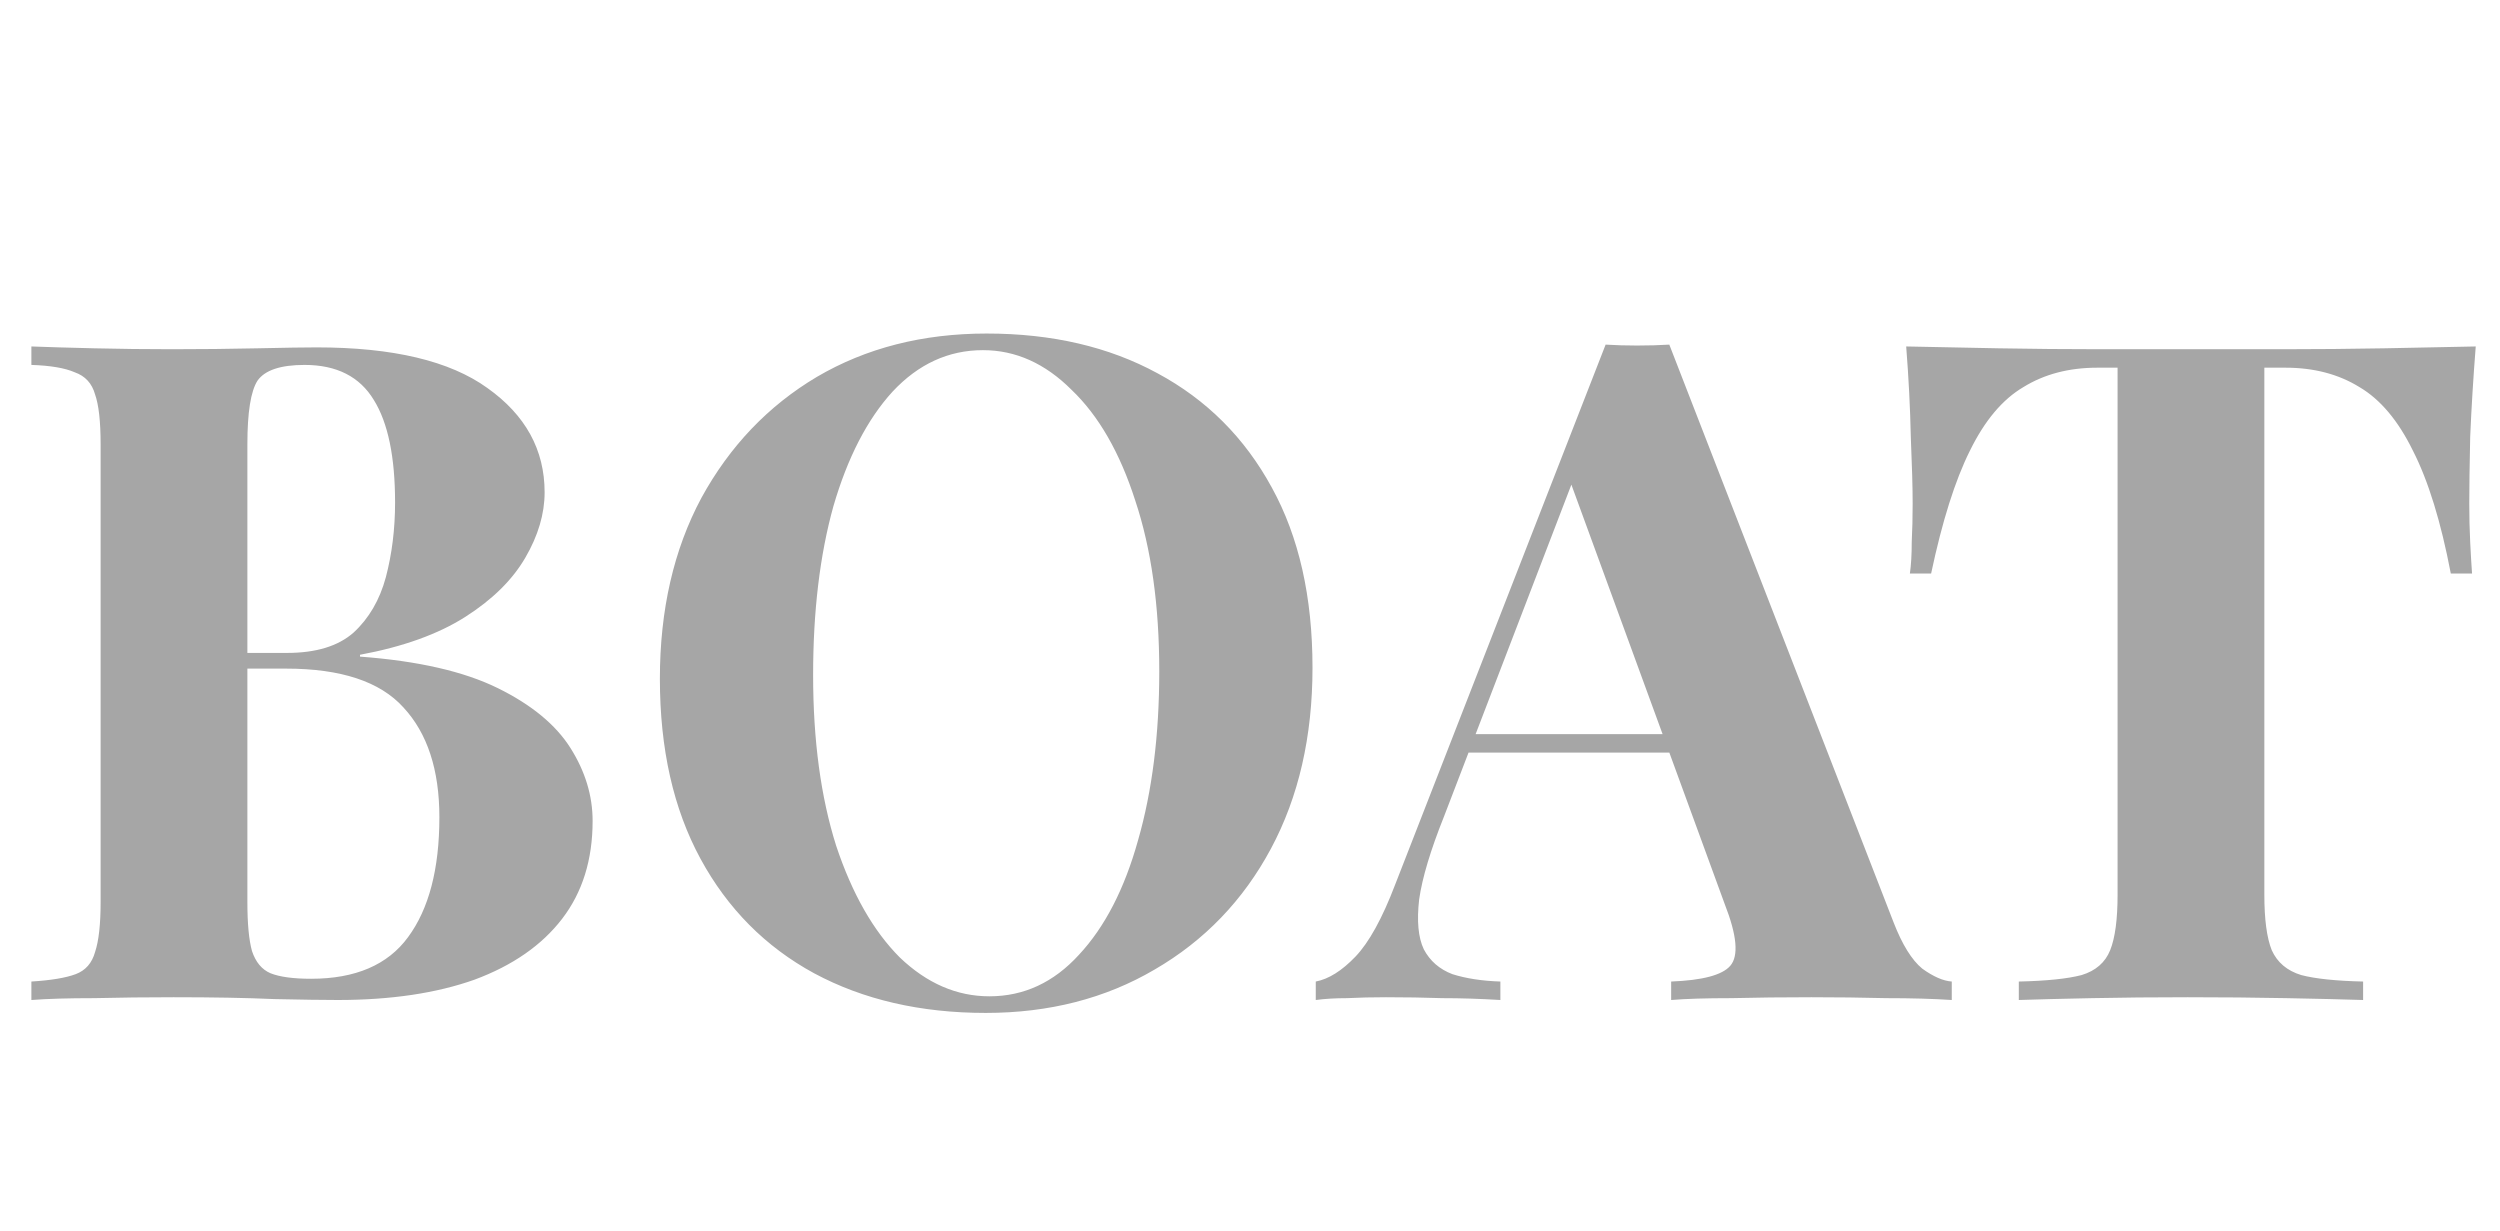<svg width="65" height="32" viewBox="0 0 65 32" fill="none" xmlns="http://www.w3.org/2000/svg">
<g clip-path="url(#clip0_2_16)">
<path d="M0.816 9.008C1.232 9.024 1.776 9.04 2.448 9.056C3.12 9.072 3.792 9.08 4.464 9.08C5.232 9.08 5.976 9.072 6.696 9.056C7.416 9.04 7.928 9.032 8.232 9.032C10.216 9.032 11.696 9.384 12.672 10.088C13.664 10.792 14.16 11.696 14.16 12.8C14.16 13.36 13.992 13.928 13.656 14.504C13.32 15.08 12.8 15.592 12.096 16.04C11.392 16.488 10.48 16.816 9.36 17.024V17.072C10.864 17.184 12.056 17.456 12.936 17.888C13.816 18.32 14.448 18.84 14.832 19.448C15.216 20.056 15.408 20.688 15.408 21.344C15.408 22.352 15.144 23.2 14.616 23.888C14.088 24.576 13.328 25.104 12.336 25.472C11.344 25.824 10.16 26 8.784 26C8.4 26 7.848 25.992 7.128 25.976C6.408 25.944 5.536 25.928 4.512 25.928C3.808 25.928 3.12 25.936 2.448 25.952C1.776 25.952 1.232 25.968 0.816 26V25.52C1.328 25.488 1.712 25.424 1.968 25.328C2.224 25.232 2.392 25.04 2.472 24.752C2.568 24.464 2.616 24.032 2.616 23.456V11.552C2.616 10.96 2.568 10.528 2.472 10.256C2.392 9.968 2.216 9.776 1.944 9.68C1.688 9.568 1.312 9.504 0.816 9.488V9.008ZM7.92 9.488C7.296 9.488 6.888 9.624 6.696 9.896C6.52 10.168 6.432 10.72 6.432 11.552V23.456C6.432 24.016 6.472 24.44 6.552 24.728C6.648 25.016 6.808 25.208 7.032 25.304C7.272 25.4 7.624 25.448 8.088 25.448C9.24 25.448 10.08 25.088 10.608 24.368C11.152 23.632 11.424 22.592 11.424 21.248C11.424 20.016 11.112 19.064 10.488 18.392C9.88 17.72 8.864 17.384 7.44 17.384H5.4C5.4 17.384 5.4 17.32 5.4 17.192C5.4 17.048 5.4 16.976 5.4 16.976H7.464C8.216 16.976 8.792 16.8 9.192 16.448C9.592 16.08 9.872 15.6 10.032 15.008C10.192 14.4 10.272 13.752 10.272 13.064C10.272 11.88 10.088 10.992 9.72 10.4C9.352 9.792 8.752 9.488 7.92 9.488ZM25.653 8.672C27.349 8.672 28.829 9.016 30.093 9.704C31.373 10.392 32.365 11.384 33.069 12.68C33.773 13.96 34.125 15.52 34.125 17.36C34.125 19.152 33.765 20.72 33.045 22.064C32.325 23.408 31.317 24.456 30.021 25.208C28.741 25.96 27.277 26.336 25.629 26.336C23.933 26.336 22.445 25.992 21.165 25.304C19.901 24.616 18.917 23.624 18.213 22.328C17.509 21.032 17.157 19.472 17.157 17.648C17.157 15.856 17.517 14.288 18.237 12.944C18.973 11.6 19.973 10.552 21.237 9.8C22.517 9.048 23.989 8.672 25.653 8.672ZM25.557 9.104C24.661 9.104 23.877 9.464 23.205 10.184C22.549 10.904 22.037 11.896 21.669 13.16C21.317 14.424 21.141 15.888 21.141 17.552C21.141 19.248 21.341 20.728 21.741 21.992C22.157 23.24 22.709 24.208 23.397 24.896C24.101 25.568 24.877 25.904 25.725 25.904C26.621 25.904 27.397 25.544 28.053 24.824C28.725 24.104 29.237 23.112 29.589 21.848C29.957 20.568 30.141 19.104 30.141 17.456C30.141 15.744 29.933 14.264 29.517 13.016C29.117 11.768 28.565 10.808 27.861 10.136C27.173 9.448 26.405 9.104 25.557 9.104ZM43.402 8.96L49.234 23.984C49.458 24.56 49.706 24.96 49.978 25.184C50.266 25.392 50.522 25.504 50.746 25.52V26C50.266 25.968 49.698 25.952 49.042 25.952C48.402 25.936 47.754 25.928 47.098 25.928C46.362 25.928 45.666 25.936 45.01 25.952C44.354 25.952 43.834 25.968 43.45 26V25.52C44.266 25.488 44.778 25.352 44.986 25.112C45.21 24.856 45.162 24.32 44.842 23.504L40.762 12.344L41.194 11.72L37.546 21.224C37.194 22.104 36.978 22.824 36.898 23.384C36.834 23.944 36.874 24.376 37.018 24.68C37.178 24.984 37.426 25.2 37.762 25.328C38.114 25.44 38.53 25.504 39.01 25.52V26C38.482 25.968 37.978 25.952 37.498 25.952C37.018 25.936 36.53 25.928 36.034 25.928C35.682 25.928 35.346 25.936 35.026 25.952C34.722 25.952 34.45 25.968 34.21 26V25.52C34.546 25.456 34.89 25.24 35.242 24.872C35.594 24.504 35.938 23.88 36.274 23L41.746 8.96C42.002 8.976 42.274 8.984 42.562 8.984C42.866 8.984 43.146 8.976 43.402 8.96ZM45.082 19.088V19.568H37.93L38.17 19.088H45.082ZM64.369 9.008C64.305 9.824 64.257 10.608 64.225 11.36C64.209 12.112 64.201 12.688 64.201 13.088C64.201 13.44 64.209 13.776 64.225 14.096C64.241 14.416 64.257 14.688 64.273 14.912H63.721C63.465 13.568 63.137 12.504 62.737 11.72C62.353 10.936 61.889 10.384 61.345 10.064C60.801 9.728 60.161 9.56 59.425 9.56H58.873V23.264C58.873 23.904 58.937 24.384 59.065 24.704C59.209 25.024 59.465 25.24 59.833 25.352C60.201 25.448 60.737 25.504 61.441 25.52V26C60.945 25.984 60.281 25.968 59.449 25.952C58.633 25.936 57.777 25.928 56.881 25.928C56.001 25.928 55.169 25.936 54.385 25.952C53.601 25.968 52.969 25.984 52.489 26V25.52C53.209 25.504 53.753 25.448 54.121 25.352C54.489 25.24 54.737 25.024 54.865 24.704C54.993 24.384 55.057 23.904 55.057 23.264V9.56H54.529C53.793 9.56 53.153 9.728 52.609 10.064C52.065 10.384 51.601 10.936 51.217 11.72C50.833 12.488 50.497 13.552 50.209 14.912H49.657C49.689 14.688 49.705 14.416 49.705 14.096C49.721 13.776 49.729 13.44 49.729 13.088C49.729 12.688 49.713 12.112 49.681 11.36C49.665 10.608 49.625 9.824 49.561 9.008C50.297 9.024 51.097 9.04 51.961 9.056C52.841 9.072 53.721 9.08 54.601 9.08C55.481 9.08 56.273 9.08 56.977 9.08C57.697 9.08 58.489 9.08 59.353 9.08C60.233 9.08 61.113 9.072 61.993 9.056C62.873 9.04 63.665 9.024 64.369 9.008Z" fill="#A6A6A6"/>
</g>
<defs>
<clipPath id="clip0_2_16">
<rect width="65" height="32" fill="white"/>
</clipPath>
</defs>
</svg>
